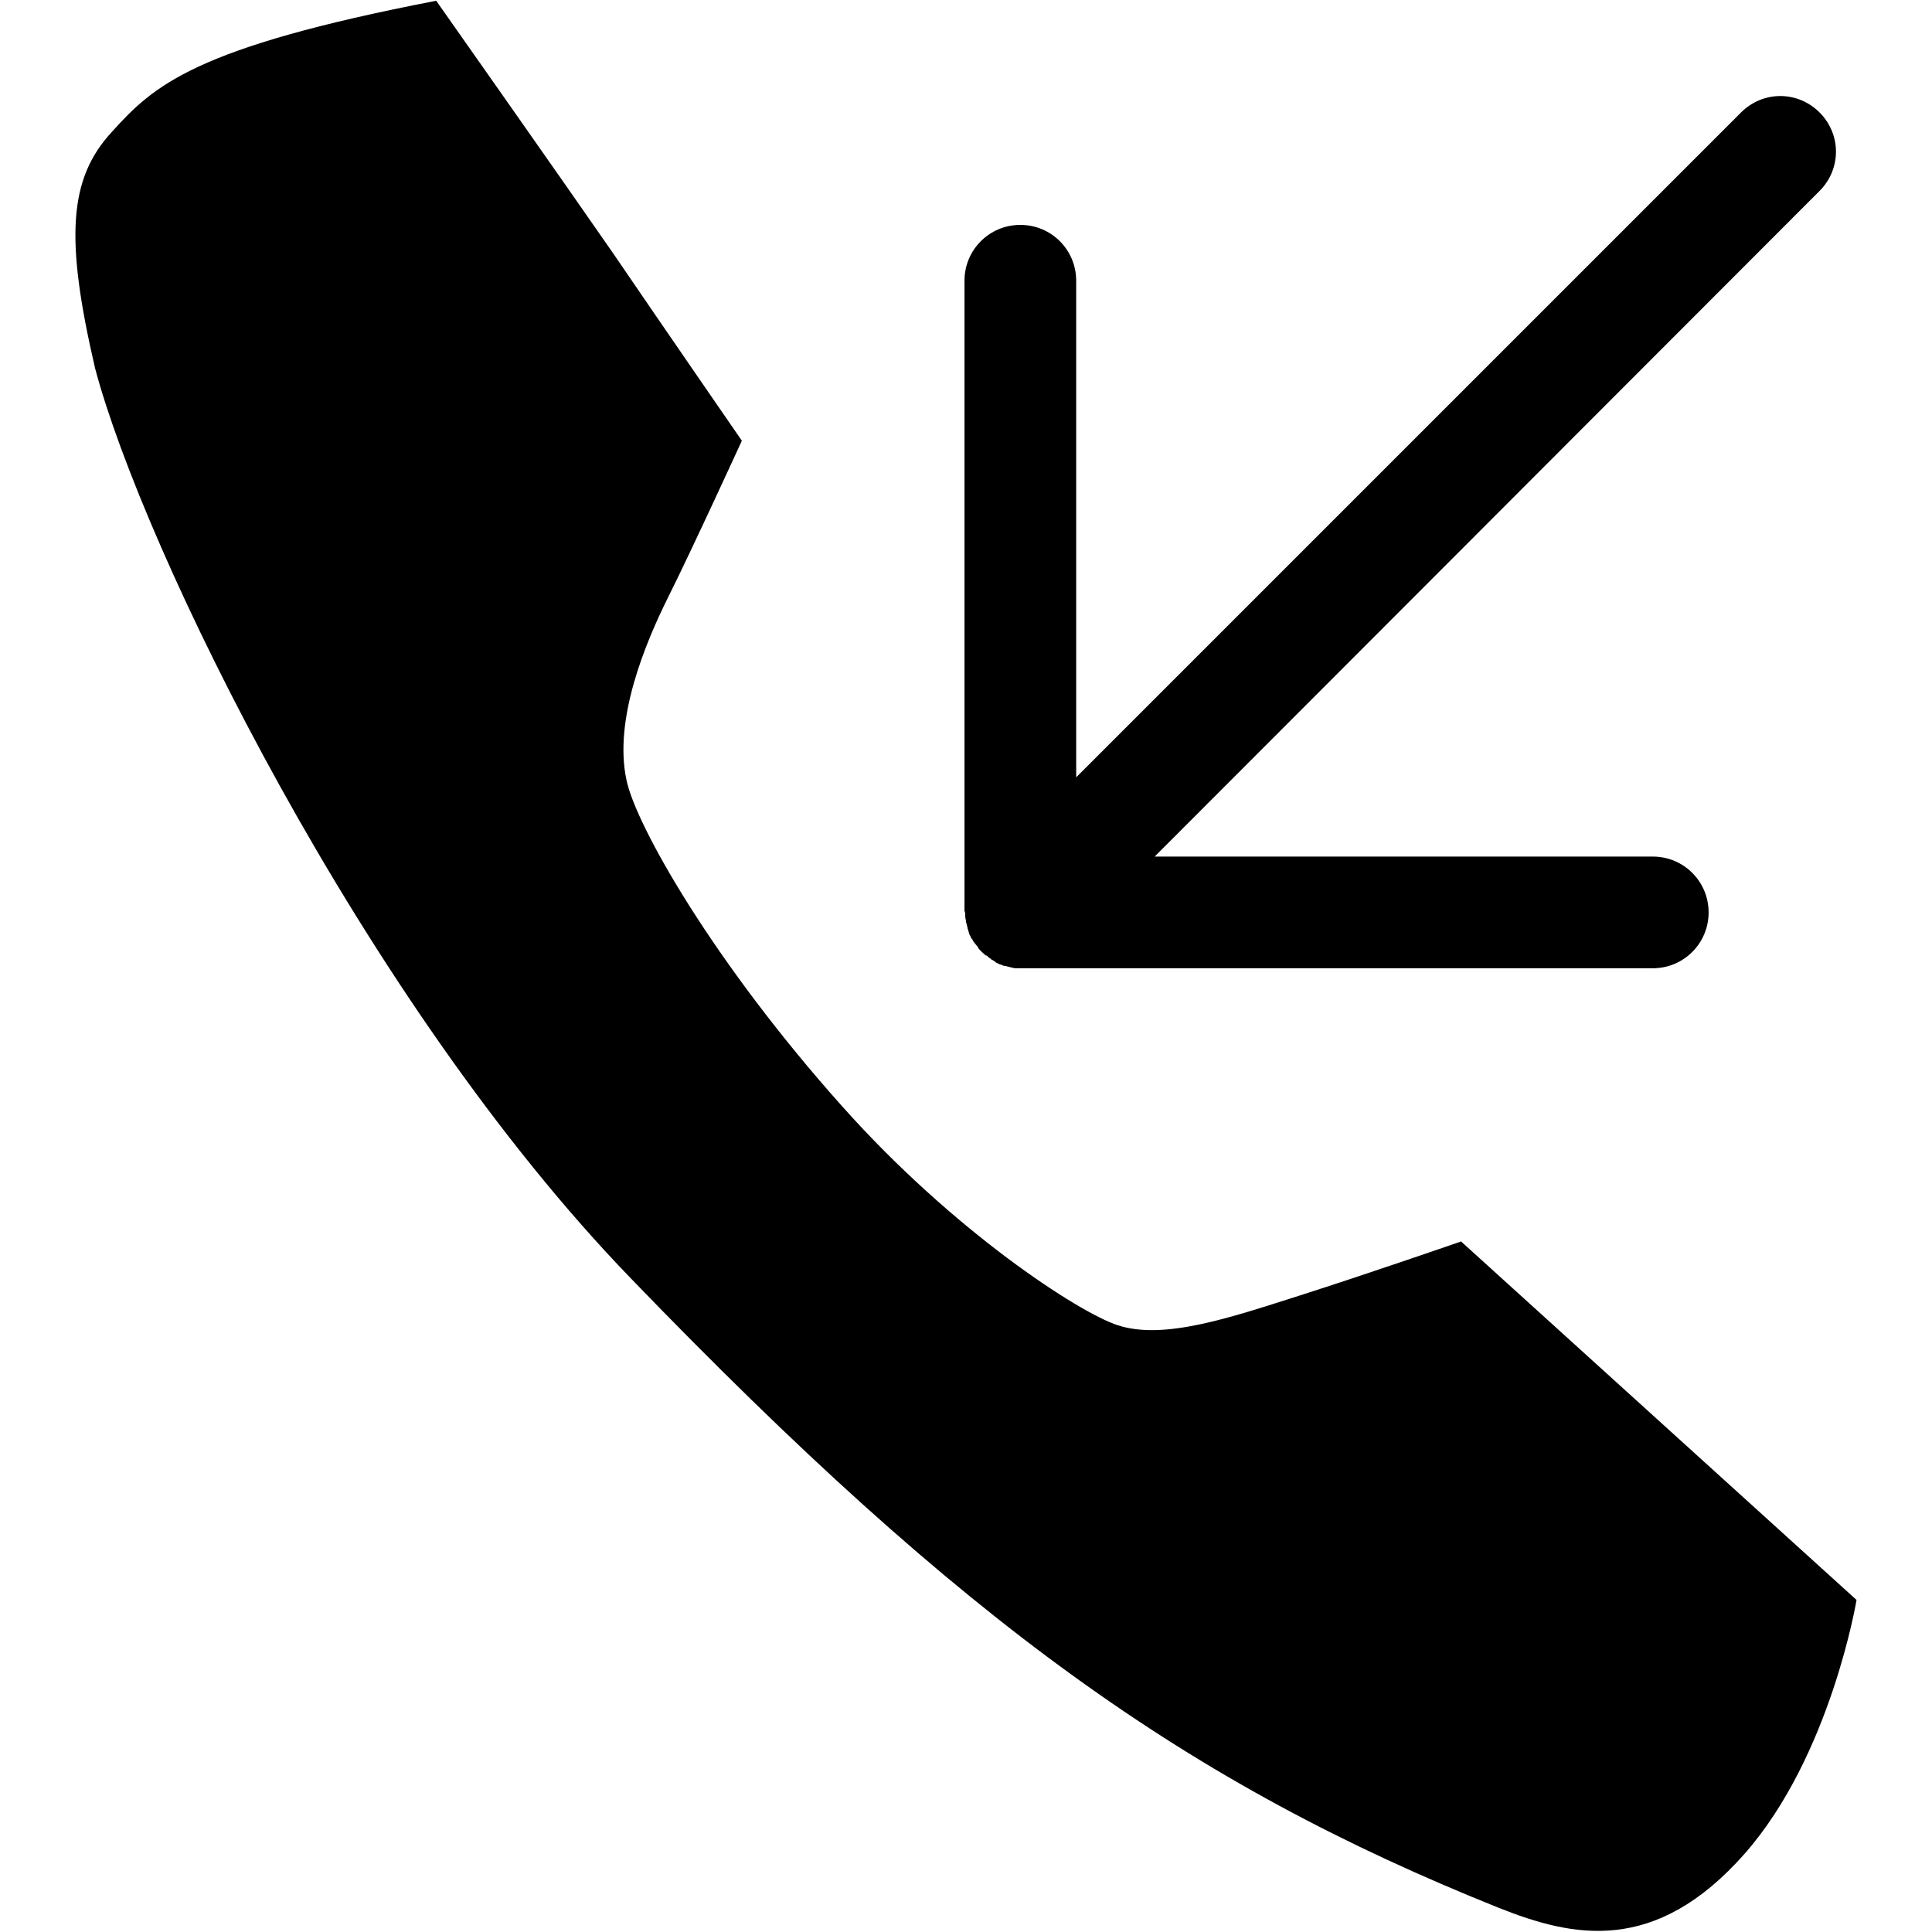 <?xml version="1.0" encoding="utf-8"?>
<!-- Svg Vector Icons : http://www.onlinewebfonts.com/icon -->
<!DOCTYPE svg PUBLIC "-//W3C//DTD SVG 1.1//EN" "http://www.w3.org/Graphics/SVG/1.1/DTD/svg11.dtd">
<svg version="1.1" xmlns="http://www.w3.org/2000/svg" xmlns:xlink="http://www.w3.org/1999/xlink" x="0px" y="0px" viewBox="0 0 256 256" enable-background="new 0 0 256 256" xml:space="preserve">
<g><g><path fill="#000000" d="M57.8,0.1c0,0,17.1,24.3,23.4,33.4c6.2,9.1,17.1,24.9,17.1,24.9S91.7,72.8,88.6,79c-3.1,6.2-7.3,16.3-5.6,24.3c1.2,6,11.6,24.3,28.6,43.3c14.7,16.5,31.3,27.3,36.5,29c6.1,2,14.9-1,24-3.9c9.7-3.1,21.5-7.2,21.5-7.2L246,212c0,0-3.4,20.6-14.8,33.6c-11.9,13.5-22.8,11.1-32.6,7.2c-41.2-16.5-70.9-37.7-115-83.4C48.1,132.7,18.9,72.6,12.6,48.8c-4-17.2-3.5-25.1,2.2-31.3C20.4,11.3,25.7,6.3,57.8,0.1z"/><path fill="#000000" d="M127.9,121.4L127.9,121.4c0,0.3,0.1,0.5,0.1,0.7c0,0,0,0,0,0.1c0.1,0.2,0.1,0.4,0.2,0.7c0,0,0,0,0,0.1c0.1,0.2,0.1,0.4,0.2,0.6c0,0,0,0.1,0,0.1c0.1,0.2,0.2,0.4,0.3,0.6c0,0,0,0.1,0.1,0.1c0.1,0.2,0.2,0.4,0.3,0.5c0,0,0,0.1,0.1,0.1c0.1,0.2,0.3,0.4,0.4,0.5c0,0,0,0,0,0.1c0.3,0.4,0.7,0.7,1,1c0,0,0,0,0.1,0c0.2,0.1,0.3,0.3,0.5,0.4c0,0,0.1,0,0.1,0.1c0.2,0.1,0.4,0.2,0.5,0.3c0,0,0.1,0,0.1,0.1c0.2,0.1,0.4,0.2,0.6,0.3c0,0,0.1,0,0.1,0c0.2,0.1,0.4,0.2,0.6,0.2c0,0,0,0,0.1,0c0.2,0.1,0.4,0.1,0.7,0.2c0,0,0,0,0.1,0c0.2,0.1,0.4,0.1,0.7,0.1h0c0.2,0,0.4,0,0.7,0h83.5c4.1,0,7.4-3.3,7.4-7.4s-3.3-7.4-7.4-7.4H153l88.1-88.2c2.9-2.9,2.9-7.5,0-10.4c-2.9-2.9-7.5-2.9-10.4,0l-88.1,88.1V37.2c0-4.1-3.3-7.4-7.4-7.4s-7.4,3.3-7.4,7.4v83.5C127.9,120.9,127.9,121.1,127.9,121.4z"/></g></g>
</svg>